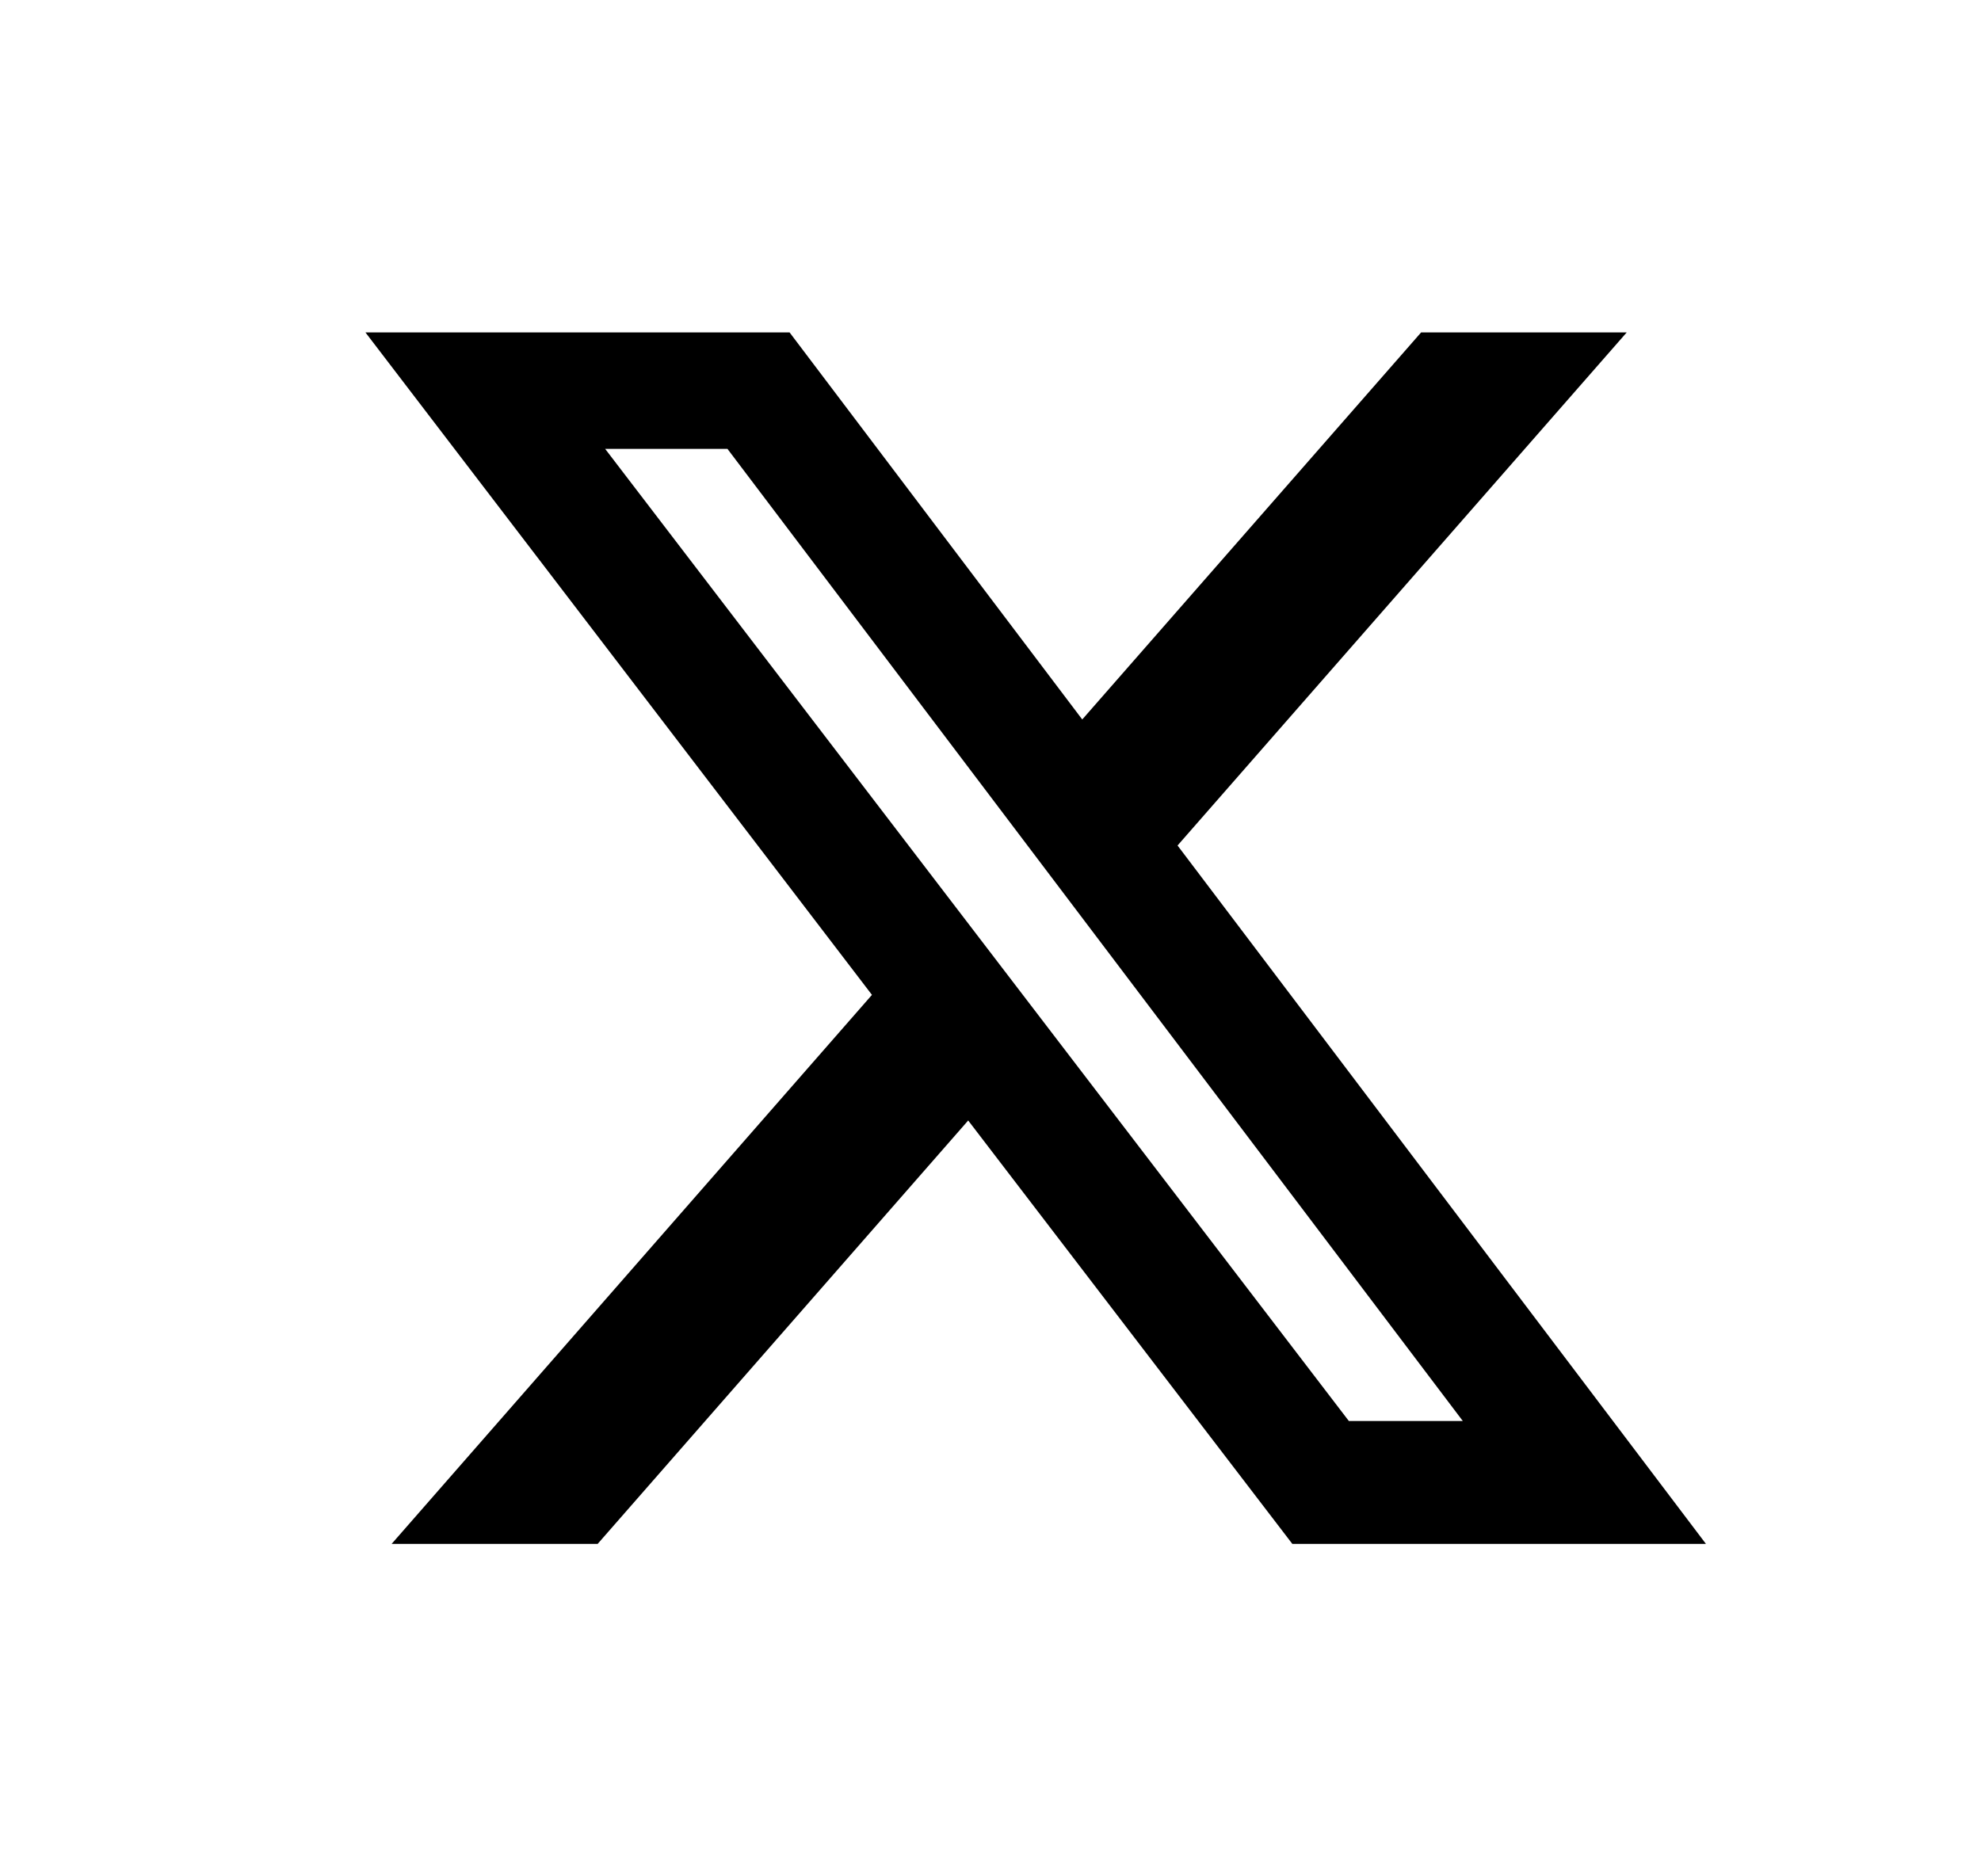 <svg width="19" height="18" viewBox="0 0 19 18" fill="none" xmlns="http://www.w3.org/2000/svg">
<path d="M13.63 3.189H15.602L11.294 8.111L16.362 14.811H12.395L9.286 10.749L5.732 14.811H3.756L8.363 9.544L3.505 3.189H7.573L10.38 6.902L13.63 3.189ZM12.937 13.632H14.03L6.977 4.306H5.804L12.937 13.632Z" fill="black"/>
</svg>
